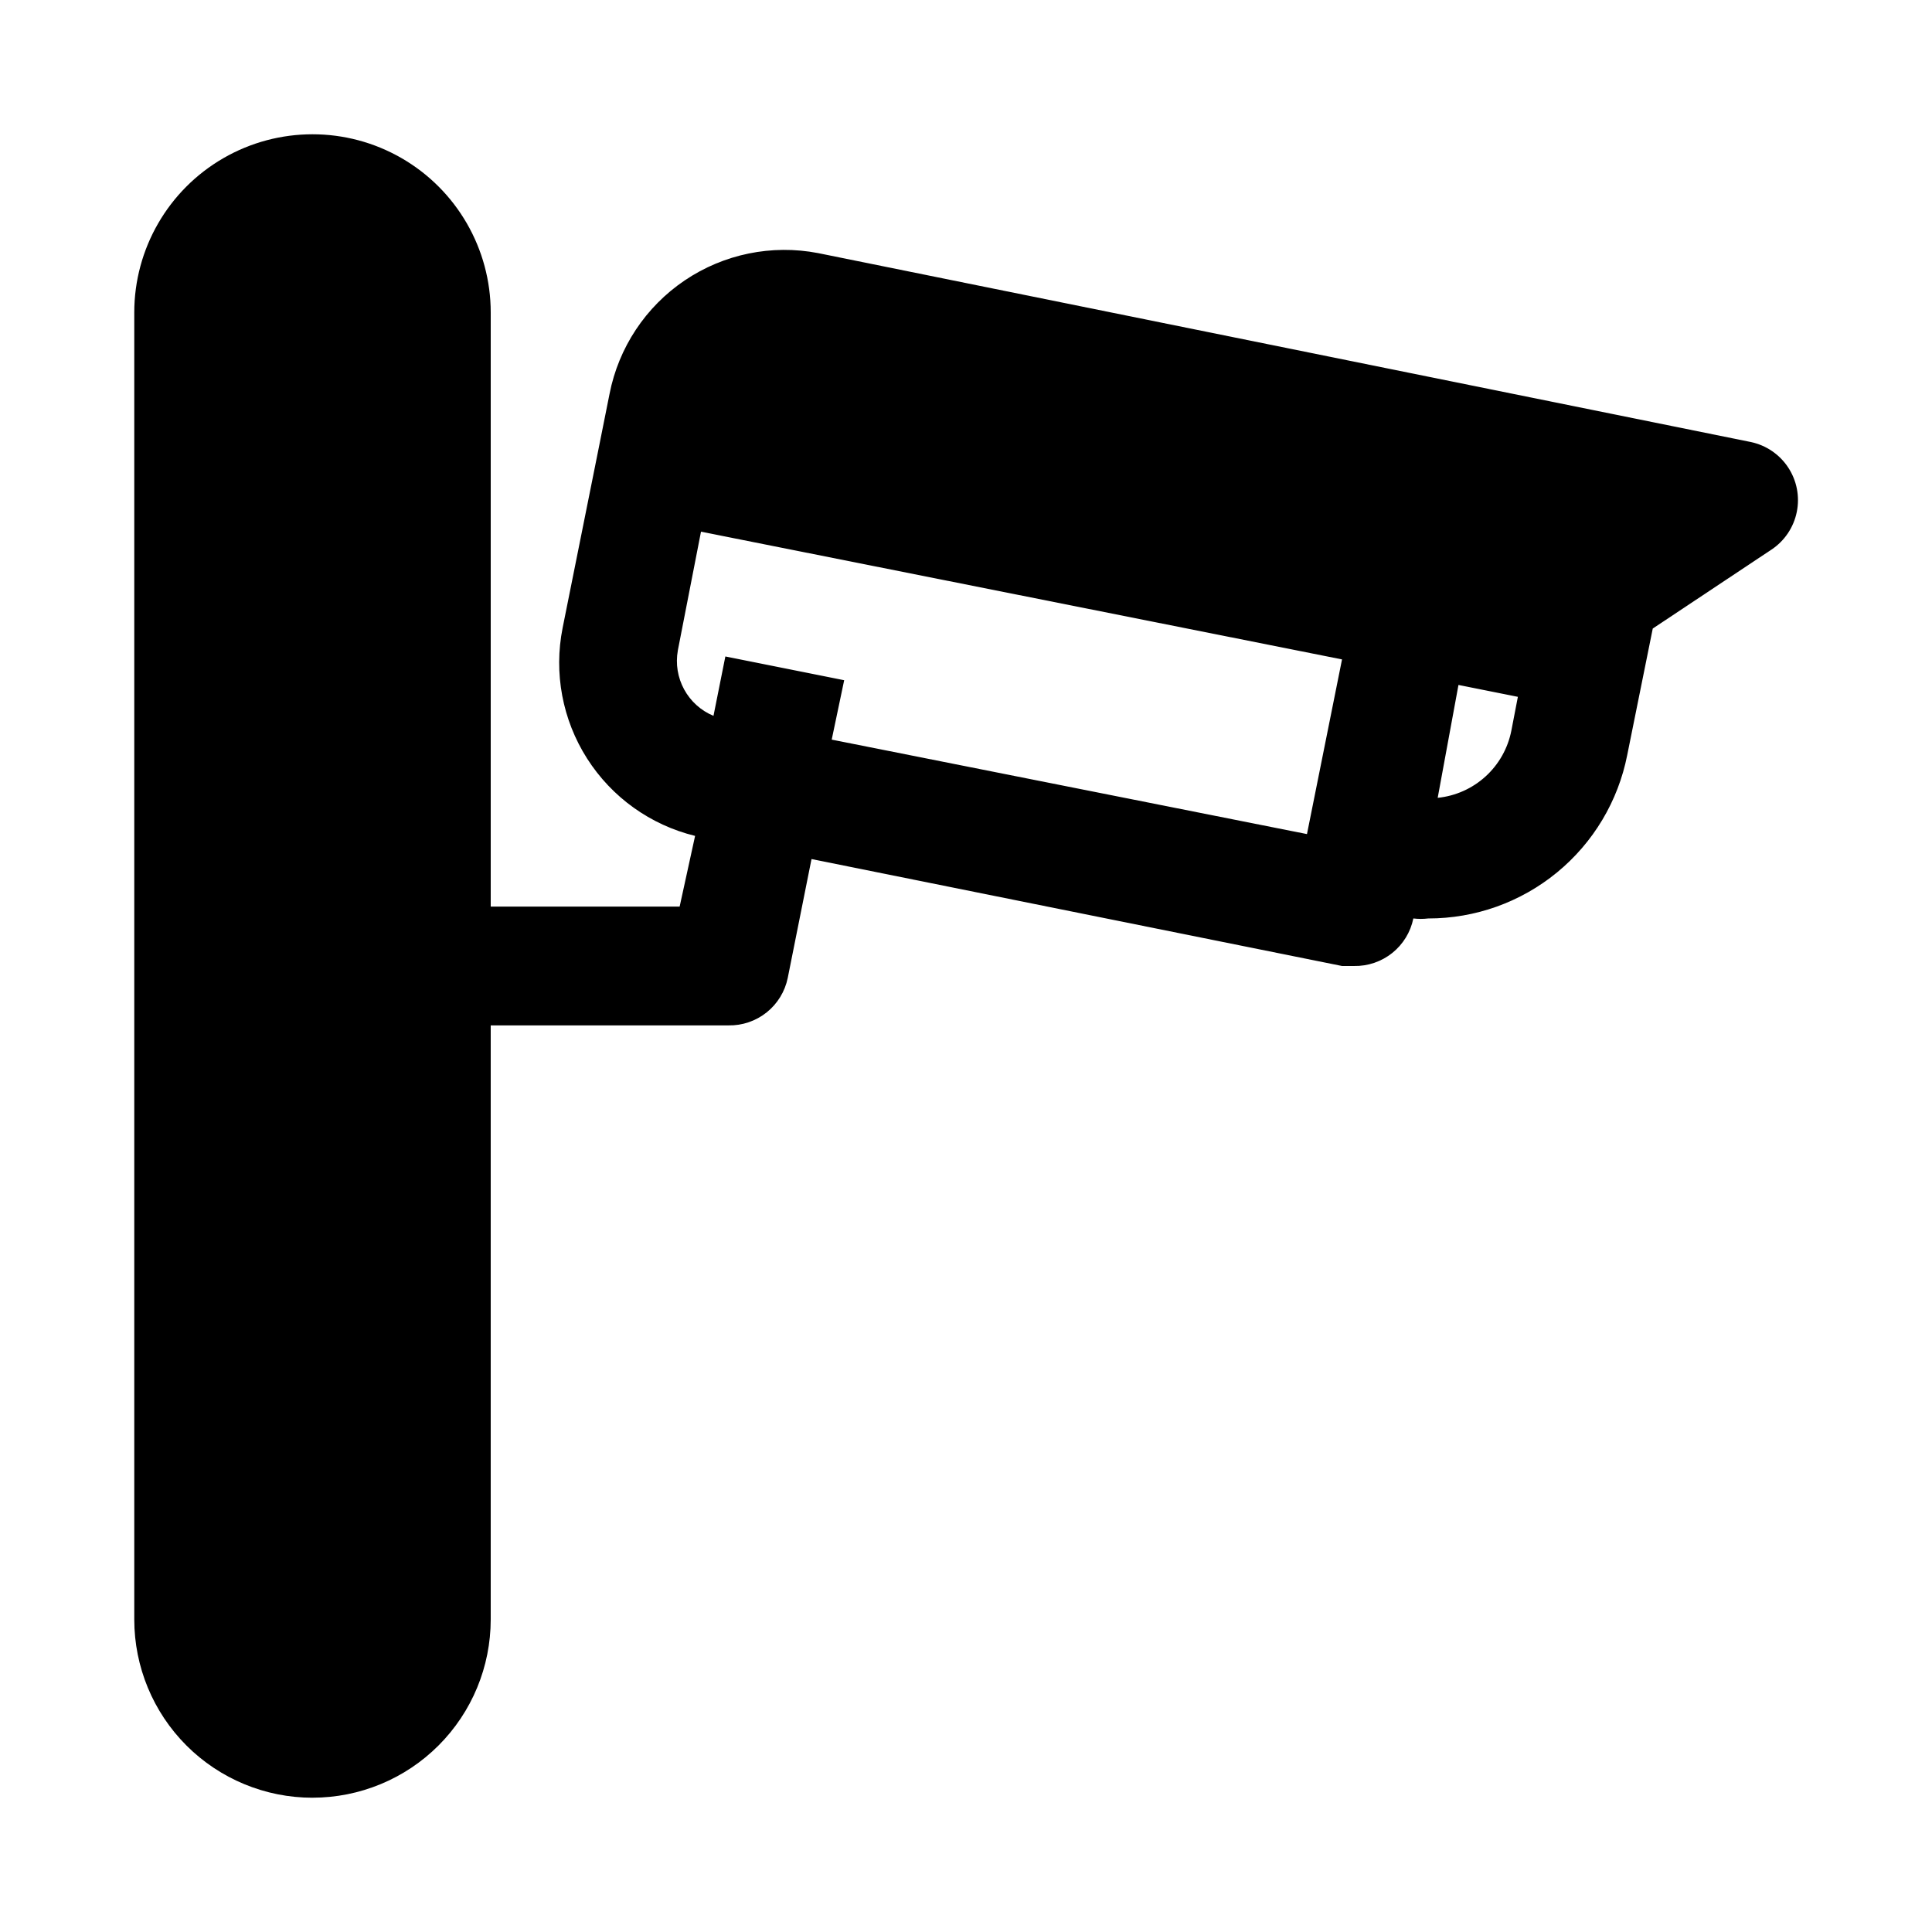 <?xml version="1.0" encoding="UTF-8"?>
<!-- Uploaded to: ICON Repo, www.iconrepo.com, Generator: ICON Repo Mixer Tools -->
<svg fill="#000000" width="800px" height="800px" version="1.1" viewBox="144 144 512 512" xmlns="http://www.w3.org/2000/svg">
 <path d="m226.81 620.41c12.527 0 24.543-4.977 33.398-13.832 8.859-8.859 13.836-20.871 13.836-33.398v-157.44h62.977c3.684 0.074 7.273-1.145 10.152-3.445 2.875-2.301 4.856-5.539 5.59-9.148l6.297-31.488 140.6 28.34h3.148c3.684 0.074 7.273-1.148 10.152-3.449 2.875-2.301 4.856-5.539 5.59-9.148 1.309 0.156 2.629 0.156 3.938 0 12.445 0.016 24.512-4.293 34.133-12.191 9.621-7.894 16.199-18.891 18.609-31.105l6.769-33.535 31.488-20.941v0.004c3.453-2.309 5.856-5.891 6.68-9.965 0.828-4.07 0.008-8.305-2.277-11.777-2.281-3.473-5.848-5.898-9.914-6.754l-247.18-50.066c-12.273-2.359-24.984 0.246-35.34 7.238-10.359 6.996-17.523 17.809-19.922 30.074l-3.148 15.742-9.289 46.289c-2.379 11.941-0.055 24.336 6.488 34.602 6.543 10.27 16.793 17.613 28.621 20.504l-4.094 18.734h-50.066v-157.44c0-16.871-9.004-32.465-23.617-40.902-14.613-8.438-32.617-8.438-47.23 0s-23.617 24.031-23.617 40.902v346.37c0 12.527 4.977 24.539 13.832 33.398 8.859 8.855 20.875 13.832 33.398 13.832zm303.7-294.89 15.742 3.148-1.73 8.973v0.004c-0.918 4.664-3.312 8.91-6.824 12.113-3.516 3.203-7.965 5.195-12.695 5.676zm-206.88-9.133 6.141-31.488 169.88 33.852-9.289 46.289-125.95-25.031 3.305-15.742-31.488-6.297-3.148 15.742v-0.004c-3.312-1.379-6.055-3.844-7.773-6.996-1.715-3.148-2.309-6.789-1.672-10.32z"/>
</svg>